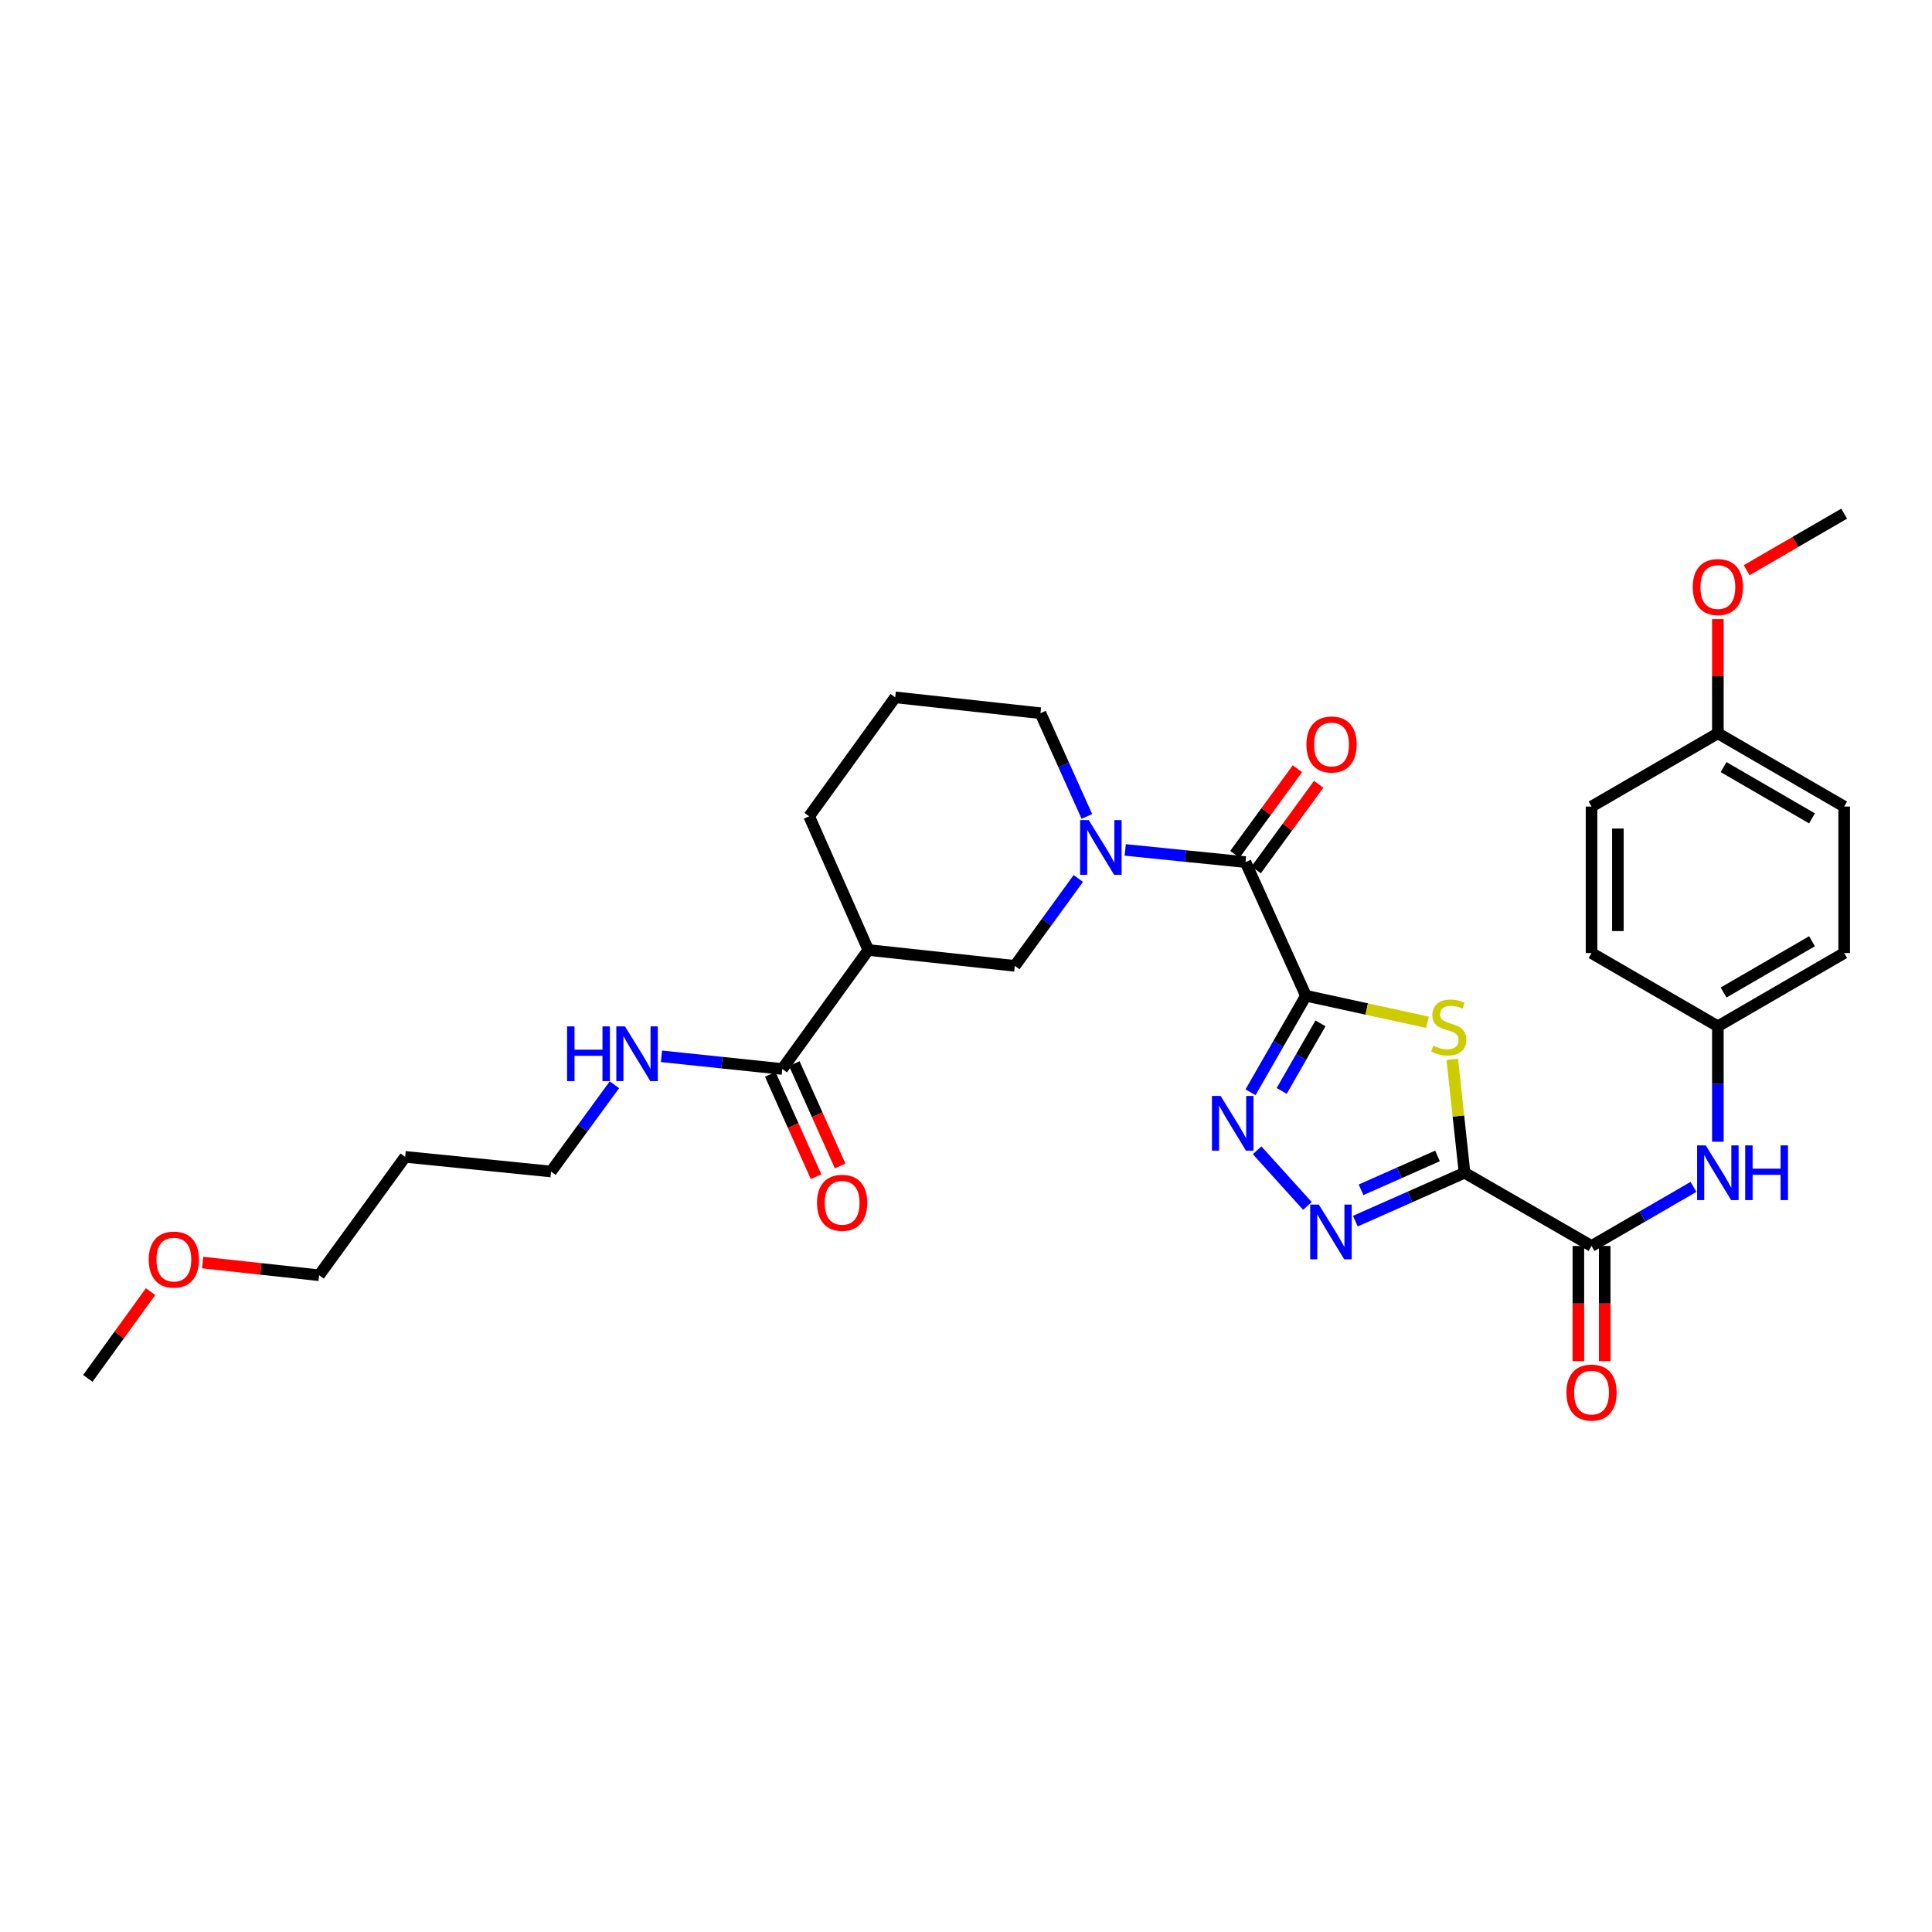 <?xml version='1.0' encoding='iso-8859-1'?>
<svg version='1.1' baseProfile='full'
              xmlns='http://www.w3.org/2000/svg'
                      xmlns:rdkit='http://www.rdkit.org/xml'
                      xmlns:xlink='http://www.w3.org/1999/xlink'
                  xml:space='preserve'
width='1000px' height='1000px' viewBox='0 0 1000 1000'>
<!-- END OF HEADER -->
<rect style='opacity:1.0;fill:#FFFFFF;stroke:none' width='1000' height='1000' x='0' y='0'> </rect>
<path class='bond-1' d='M 675.953,515.405 L 707.419,522.263' style='fill:none;fill-rule:evenodd;stroke:#000000;stroke-width:6px;stroke-linecap:butt;stroke-linejoin:miter;stroke-opacity:1' />
<path class='bond-1' d='M 707.419,522.263 L 738.886,529.121' style='fill:none;fill-rule:evenodd;stroke:#CCCC00;stroke-width:6px;stroke-linecap:butt;stroke-linejoin:miter;stroke-opacity:1' />
<path class='bond-2' d='M 675.953,515.405 L 661.61,540.379' style='fill:none;fill-rule:evenodd;stroke:#000000;stroke-width:6px;stroke-linecap:butt;stroke-linejoin:miter;stroke-opacity:1' />
<path class='bond-2' d='M 661.61,540.379 L 647.268,565.352' style='fill:none;fill-rule:evenodd;stroke:#0000FF;stroke-width:6px;stroke-linecap:butt;stroke-linejoin:miter;stroke-opacity:1' />
<path class='bond-2' d='M 683.475,529.689 L 673.436,547.17' style='fill:none;fill-rule:evenodd;stroke:#000000;stroke-width:6px;stroke-linecap:butt;stroke-linejoin:miter;stroke-opacity:1' />
<path class='bond-2' d='M 673.436,547.17 L 663.396,564.651' style='fill:none;fill-rule:evenodd;stroke:#0000FF;stroke-width:6px;stroke-linecap:butt;stroke-linejoin:miter;stroke-opacity:1' />
<path class='bond-4' d='M 675.953,515.405 L 644.671,446.229' style='fill:none;fill-rule:evenodd;stroke:#000000;stroke-width:6px;stroke-linecap:butt;stroke-linejoin:miter;stroke-opacity:1' />
<path class='bond-0' d='M 758.054,607.014 L 754.866,577.652' style='fill:none;fill-rule:evenodd;stroke:#000000;stroke-width:6px;stroke-linecap:butt;stroke-linejoin:miter;stroke-opacity:1' />
<path class='bond-0' d='M 754.866,577.652 L 751.678,548.291' style='fill:none;fill-rule:evenodd;stroke:#CCCC00;stroke-width:6px;stroke-linecap:butt;stroke-linejoin:miter;stroke-opacity:1' />
<path class='bond-6' d='M 758.054,607.014 L 823.776,644.91' style='fill:none;fill-rule:evenodd;stroke:#000000;stroke-width:6px;stroke-linecap:butt;stroke-linejoin:miter;stroke-opacity:1' />
<path class='bond-31' d='M 758.054,607.014 L 729.789,619.535' style='fill:none;fill-rule:evenodd;stroke:#000000;stroke-width:6px;stroke-linecap:butt;stroke-linejoin:miter;stroke-opacity:1' />
<path class='bond-31' d='M 729.789,619.535 L 701.524,632.056' style='fill:none;fill-rule:evenodd;stroke:#0000FF;stroke-width:6px;stroke-linecap:butt;stroke-linejoin:miter;stroke-opacity:1' />
<path class='bond-31' d='M 744.051,598.302 L 724.266,607.067' style='fill:none;fill-rule:evenodd;stroke:#000000;stroke-width:6px;stroke-linecap:butt;stroke-linejoin:miter;stroke-opacity:1' />
<path class='bond-31' d='M 724.266,607.067 L 704.48,615.832' style='fill:none;fill-rule:evenodd;stroke:#0000FF;stroke-width:6px;stroke-linecap:butt;stroke-linejoin:miter;stroke-opacity:1' />
<path class='bond-3' d='M 650.678,595.389 L 676.728,624.199' style='fill:none;fill-rule:evenodd;stroke:#0000FF;stroke-width:6px;stroke-linecap:butt;stroke-linejoin:miter;stroke-opacity:1' />
<path class='bond-5' d='M 644.671,446.229 L 613.545,443.076' style='fill:none;fill-rule:evenodd;stroke:#000000;stroke-width:6px;stroke-linecap:butt;stroke-linejoin:miter;stroke-opacity:1' />
<path class='bond-5' d='M 613.545,443.076 L 582.419,439.924' style='fill:none;fill-rule:evenodd;stroke:#0000FF;stroke-width:6px;stroke-linecap:butt;stroke-linejoin:miter;stroke-opacity:1' />
<path class='bond-11' d='M 650.177,450.251 L 666.363,428.092' style='fill:none;fill-rule:evenodd;stroke:#000000;stroke-width:6px;stroke-linecap:butt;stroke-linejoin:miter;stroke-opacity:1' />
<path class='bond-11' d='M 666.363,428.092 L 682.549,405.934' style='fill:none;fill-rule:evenodd;stroke:#FF0000;stroke-width:6px;stroke-linecap:butt;stroke-linejoin:miter;stroke-opacity:1' />
<path class='bond-11' d='M 639.166,442.207 L 655.351,420.049' style='fill:none;fill-rule:evenodd;stroke:#000000;stroke-width:6px;stroke-linecap:butt;stroke-linejoin:miter;stroke-opacity:1' />
<path class='bond-11' d='M 655.351,420.049 L 671.537,397.89' style='fill:none;fill-rule:evenodd;stroke:#FF0000;stroke-width:6px;stroke-linecap:butt;stroke-linejoin:miter;stroke-opacity:1' />
<path class='bond-8' d='M 558.134,454.699 L 541.704,477.313' style='fill:none;fill-rule:evenodd;stroke:#0000FF;stroke-width:6px;stroke-linecap:butt;stroke-linejoin:miter;stroke-opacity:1' />
<path class='bond-8' d='M 541.704,477.313 L 525.274,499.927' style='fill:none;fill-rule:evenodd;stroke:#000000;stroke-width:6px;stroke-linecap:butt;stroke-linejoin:miter;stroke-opacity:1' />
<path class='bond-16' d='M 562.571,422.58 L 550.555,395.869' style='fill:none;fill-rule:evenodd;stroke:#0000FF;stroke-width:6px;stroke-linecap:butt;stroke-linejoin:miter;stroke-opacity:1' />
<path class='bond-16' d='M 550.555,395.869 L 538.539,369.158' style='fill:none;fill-rule:evenodd;stroke:#000000;stroke-width:6px;stroke-linecap:butt;stroke-linejoin:miter;stroke-opacity:1' />
<path class='bond-10' d='M 823.776,644.91 L 850.156,629.622' style='fill:none;fill-rule:evenodd;stroke:#000000;stroke-width:6px;stroke-linecap:butt;stroke-linejoin:miter;stroke-opacity:1' />
<path class='bond-10' d='M 850.156,629.622 L 876.535,614.334' style='fill:none;fill-rule:evenodd;stroke:#0000FF;stroke-width:6px;stroke-linecap:butt;stroke-linejoin:miter;stroke-opacity:1' />
<path class='bond-12' d='M 816.958,644.91 L 816.958,674.709' style='fill:none;fill-rule:evenodd;stroke:#000000;stroke-width:6px;stroke-linecap:butt;stroke-linejoin:miter;stroke-opacity:1' />
<path class='bond-12' d='M 816.958,674.709 L 816.958,704.507' style='fill:none;fill-rule:evenodd;stroke:#FF0000;stroke-width:6px;stroke-linecap:butt;stroke-linejoin:miter;stroke-opacity:1' />
<path class='bond-12' d='M 830.594,644.91 L 830.594,674.709' style='fill:none;fill-rule:evenodd;stroke:#000000;stroke-width:6px;stroke-linecap:butt;stroke-linejoin:miter;stroke-opacity:1' />
<path class='bond-12' d='M 830.594,674.709 L 830.594,704.507' style='fill:none;fill-rule:evenodd;stroke:#FF0000;stroke-width:6px;stroke-linecap:butt;stroke-linejoin:miter;stroke-opacity:1' />
<path class='bond-7' d='M 449.445,491.715 L 525.274,499.927' style='fill:none;fill-rule:evenodd;stroke:#000000;stroke-width:6px;stroke-linecap:butt;stroke-linejoin:miter;stroke-opacity:1' />
<path class='bond-9' d='M 449.445,491.715 L 404.913,553.308' style='fill:none;fill-rule:evenodd;stroke:#000000;stroke-width:6px;stroke-linecap:butt;stroke-linejoin:miter;stroke-opacity:1' />
<path class='bond-32' d='M 449.445,491.715 L 418.823,422.523' style='fill:none;fill-rule:evenodd;stroke:#000000;stroke-width:6px;stroke-linecap:butt;stroke-linejoin:miter;stroke-opacity:1' />
<path class='bond-13' d='M 398.69,556.094 L 410.546,582.575' style='fill:none;fill-rule:evenodd;stroke:#000000;stroke-width:6px;stroke-linecap:butt;stroke-linejoin:miter;stroke-opacity:1' />
<path class='bond-13' d='M 410.546,582.575 L 422.402,609.056' style='fill:none;fill-rule:evenodd;stroke:#FF0000;stroke-width:6px;stroke-linecap:butt;stroke-linejoin:miter;stroke-opacity:1' />
<path class='bond-13' d='M 411.137,550.522 L 422.992,577.003' style='fill:none;fill-rule:evenodd;stroke:#000000;stroke-width:6px;stroke-linecap:butt;stroke-linejoin:miter;stroke-opacity:1' />
<path class='bond-13' d='M 422.992,577.003 L 434.848,603.484' style='fill:none;fill-rule:evenodd;stroke:#FF0000;stroke-width:6px;stroke-linecap:butt;stroke-linejoin:miter;stroke-opacity:1' />
<path class='bond-14' d='M 404.913,553.308 L 373.644,550.027' style='fill:none;fill-rule:evenodd;stroke:#000000;stroke-width:6px;stroke-linecap:butt;stroke-linejoin:miter;stroke-opacity:1' />
<path class='bond-14' d='M 373.644,550.027 L 342.374,546.747' style='fill:none;fill-rule:evenodd;stroke:#0000FF;stroke-width:6px;stroke-linecap:butt;stroke-linejoin:miter;stroke-opacity:1' />
<path class='bond-15' d='M 889.164,590.959 L 889.164,561.08' style='fill:none;fill-rule:evenodd;stroke:#0000FF;stroke-width:6px;stroke-linecap:butt;stroke-linejoin:miter;stroke-opacity:1' />
<path class='bond-15' d='M 889.164,561.08 L 889.164,531.201' style='fill:none;fill-rule:evenodd;stroke:#000000;stroke-width:6px;stroke-linecap:butt;stroke-linejoin:miter;stroke-opacity:1' />
<path class='bond-27' d='M 318.02,561.469 L 301.616,583.919' style='fill:none;fill-rule:evenodd;stroke:#0000FF;stroke-width:6px;stroke-linecap:butt;stroke-linejoin:miter;stroke-opacity:1' />
<path class='bond-27' d='M 301.616,583.919 L 285.213,606.37' style='fill:none;fill-rule:evenodd;stroke:#000000;stroke-width:6px;stroke-linecap:butt;stroke-linejoin:miter;stroke-opacity:1' />
<path class='bond-19' d='M 889.164,531.201 L 823.776,493.291' style='fill:none;fill-rule:evenodd;stroke:#000000;stroke-width:6px;stroke-linecap:butt;stroke-linejoin:miter;stroke-opacity:1' />
<path class='bond-20' d='M 889.164,531.201 L 954.545,493.291' style='fill:none;fill-rule:evenodd;stroke:#000000;stroke-width:6px;stroke-linecap:butt;stroke-linejoin:miter;stroke-opacity:1' />
<path class='bond-20' d='M 892.131,513.718 L 937.898,487.18' style='fill:none;fill-rule:evenodd;stroke:#000000;stroke-width:6px;stroke-linecap:butt;stroke-linejoin:miter;stroke-opacity:1' />
<path class='bond-25' d='M 538.539,369.158 L 463.355,360.946' style='fill:none;fill-rule:evenodd;stroke:#000000;stroke-width:6px;stroke-linecap:butt;stroke-linejoin:miter;stroke-opacity:1' />
<path class='bond-17' d='M 889.164,379.567 L 954.545,417.478' style='fill:none;fill-rule:evenodd;stroke:#000000;stroke-width:6px;stroke-linecap:butt;stroke-linejoin:miter;stroke-opacity:1' />
<path class='bond-17' d='M 892.131,397.051 L 937.898,423.588' style='fill:none;fill-rule:evenodd;stroke:#000000;stroke-width:6px;stroke-linecap:butt;stroke-linejoin:miter;stroke-opacity:1' />
<path class='bond-24' d='M 889.164,379.567 L 889.164,350' style='fill:none;fill-rule:evenodd;stroke:#000000;stroke-width:6px;stroke-linecap:butt;stroke-linejoin:miter;stroke-opacity:1' />
<path class='bond-24' d='M 889.164,350 L 889.164,320.432' style='fill:none;fill-rule:evenodd;stroke:#FF0000;stroke-width:6px;stroke-linecap:butt;stroke-linejoin:miter;stroke-opacity:1' />
<path class='bond-33' d='M 889.164,379.567 L 823.776,417.478' style='fill:none;fill-rule:evenodd;stroke:#000000;stroke-width:6px;stroke-linecap:butt;stroke-linejoin:miter;stroke-opacity:1' />
<path class='bond-18' d='M 418.823,422.523 L 463.355,360.946' style='fill:none;fill-rule:evenodd;stroke:#000000;stroke-width:6px;stroke-linecap:butt;stroke-linejoin:miter;stroke-opacity:1' />
<path class='bond-22' d='M 823.776,493.291 L 823.776,417.478' style='fill:none;fill-rule:evenodd;stroke:#000000;stroke-width:6px;stroke-linecap:butt;stroke-linejoin:miter;stroke-opacity:1' />
<path class='bond-22' d='M 837.413,481.919 L 837.413,428.85' style='fill:none;fill-rule:evenodd;stroke:#000000;stroke-width:6px;stroke-linecap:butt;stroke-linejoin:miter;stroke-opacity:1' />
<path class='bond-21' d='M 954.545,493.291 L 954.545,417.478' style='fill:none;fill-rule:evenodd;stroke:#000000;stroke-width:6px;stroke-linecap:butt;stroke-linejoin:miter;stroke-opacity:1' />
<path class='bond-23' d='M 209.718,598.787 L 285.213,606.37' style='fill:none;fill-rule:evenodd;stroke:#000000;stroke-width:6px;stroke-linecap:butt;stroke-linejoin:miter;stroke-opacity:1' />
<path class='bond-28' d='M 209.718,598.787 L 165.171,660.069' style='fill:none;fill-rule:evenodd;stroke:#000000;stroke-width:6px;stroke-linecap:butt;stroke-linejoin:miter;stroke-opacity:1' />
<path class='bond-29' d='M 904.054,295.142 L 929.3,280.5' style='fill:none;fill-rule:evenodd;stroke:#FF0000;stroke-width:6px;stroke-linecap:butt;stroke-linejoin:miter;stroke-opacity:1' />
<path class='bond-29' d='M 929.3,280.5 L 954.545,265.859' style='fill:none;fill-rule:evenodd;stroke:#000000;stroke-width:6px;stroke-linecap:butt;stroke-linejoin:miter;stroke-opacity:1' />
<path class='bond-26' d='M 104.877,653.495 L 135.024,656.782' style='fill:none;fill-rule:evenodd;stroke:#FF0000;stroke-width:6px;stroke-linecap:butt;stroke-linejoin:miter;stroke-opacity:1' />
<path class='bond-26' d='M 135.024,656.782 L 165.171,660.069' style='fill:none;fill-rule:evenodd;stroke:#000000;stroke-width:6px;stroke-linecap:butt;stroke-linejoin:miter;stroke-opacity:1' />
<path class='bond-30' d='M 77.938,668.532 L 61.696,690.991' style='fill:none;fill-rule:evenodd;stroke:#FF0000;stroke-width:6px;stroke-linecap:butt;stroke-linejoin:miter;stroke-opacity:1' />
<path class='bond-30' d='M 61.696,690.991 L 45.455,713.45' style='fill:none;fill-rule:evenodd;stroke:#000000;stroke-width:6px;stroke-linecap:butt;stroke-linejoin:miter;stroke-opacity:1' />
<path  class='atom-2' d='M 741.857 541.232
Q 742.177 541.352, 743.497 541.912
Q 744.817 542.472, 746.257 542.832
Q 747.737 543.152, 749.177 543.152
Q 751.857 543.152, 753.417 541.872
Q 754.977 540.552, 754.977 538.272
Q 754.977 536.712, 754.177 535.752
Q 753.417 534.792, 752.217 534.272
Q 751.017 533.752, 749.017 533.152
Q 746.497 532.392, 744.977 531.672
Q 743.497 530.952, 742.417 529.432
Q 741.377 527.912, 741.377 525.352
Q 741.377 521.792, 743.777 519.592
Q 746.217 517.392, 751.017 517.392
Q 754.297 517.392, 758.017 518.952
L 757.097 522.032
Q 753.697 520.632, 751.137 520.632
Q 748.377 520.632, 746.857 521.792
Q 745.337 522.912, 745.377 524.872
Q 745.377 526.392, 746.137 527.312
Q 746.937 528.232, 748.057 528.752
Q 749.217 529.272, 751.137 529.872
Q 753.697 530.672, 755.217 531.472
Q 756.737 532.272, 757.817 533.912
Q 758.937 535.512, 758.937 538.272
Q 758.937 542.192, 756.297 544.312
Q 753.697 546.392, 749.337 546.392
Q 746.817 546.392, 744.897 545.832
Q 743.017 545.312, 740.777 544.392
L 741.857 541.232
' fill='#CCCC00'/>
<path  class='atom-3' d='M 631.782 567.255
L 641.062 582.255
Q 641.982 583.735, 643.462 586.415
Q 644.942 589.095, 645.022 589.255
L 645.022 567.255
L 648.782 567.255
L 648.782 595.575
L 644.902 595.575
L 634.942 579.175
Q 633.782 577.255, 632.542 575.055
Q 631.342 572.855, 630.982 572.175
L 630.982 595.575
L 627.302 595.575
L 627.302 567.255
L 631.782 567.255
' fill='#0000FF'/>
<path  class='atom-4' d='M 682.633 623.492
L 691.913 638.492
Q 692.833 639.972, 694.313 642.652
Q 695.793 645.332, 695.873 645.492
L 695.873 623.492
L 699.633 623.492
L 699.633 651.812
L 695.753 651.812
L 685.793 635.412
Q 684.633 633.492, 683.393 631.292
Q 682.193 629.092, 681.833 628.412
L 681.833 651.812
L 678.153 651.812
L 678.153 623.492
L 682.633 623.492
' fill='#0000FF'/>
<path  class='atom-6' d='M 563.538 424.485
L 572.818 439.485
Q 573.738 440.965, 575.218 443.645
Q 576.698 446.325, 576.778 446.485
L 576.778 424.485
L 580.538 424.485
L 580.538 452.805
L 576.658 452.805
L 566.698 436.405
Q 565.538 434.485, 564.298 432.285
Q 563.098 430.085, 562.738 429.405
L 562.738 452.805
L 559.058 452.805
L 559.058 424.485
L 563.538 424.485
' fill='#0000FF'/>
<path  class='atom-11' d='M 882.904 592.854
L 892.184 607.854
Q 893.104 609.334, 894.584 612.014
Q 896.064 614.694, 896.144 614.854
L 896.144 592.854
L 899.904 592.854
L 899.904 621.174
L 896.024 621.174
L 886.064 604.774
Q 884.904 602.854, 883.664 600.654
Q 882.464 598.454, 882.104 597.774
L 882.104 621.174
L 878.424 621.174
L 878.424 592.854
L 882.904 592.854
' fill='#0000FF'/>
<path  class='atom-11' d='M 903.304 592.854
L 907.144 592.854
L 907.144 604.894
L 921.624 604.894
L 921.624 592.854
L 925.464 592.854
L 925.464 621.174
L 921.624 621.174
L 921.624 608.094
L 907.144 608.094
L 907.144 621.174
L 903.304 621.174
L 903.304 592.854
' fill='#0000FF'/>
<path  class='atom-12' d='M 676.203 385.345
Q 676.203 378.545, 679.563 374.745
Q 682.923 370.945, 689.203 370.945
Q 695.483 370.945, 698.843 374.745
Q 702.203 378.545, 702.203 385.345
Q 702.203 392.225, 698.803 396.145
Q 695.403 400.025, 689.203 400.025
Q 682.963 400.025, 679.563 396.145
Q 676.203 392.265, 676.203 385.345
M 689.203 396.825
Q 693.523 396.825, 695.843 393.945
Q 698.203 391.025, 698.203 385.345
Q 698.203 379.785, 695.843 376.985
Q 693.523 374.145, 689.203 374.145
Q 684.883 374.145, 682.523 376.945
Q 680.203 379.745, 680.203 385.345
Q 680.203 391.065, 682.523 393.945
Q 684.883 396.825, 689.203 396.825
' fill='#FF0000'/>
<path  class='atom-13' d='M 810.776 720.803
Q 810.776 714.003, 814.136 710.203
Q 817.496 706.403, 823.776 706.403
Q 830.056 706.403, 833.416 710.203
Q 836.776 714.003, 836.776 720.803
Q 836.776 727.683, 833.376 731.603
Q 829.976 735.483, 823.776 735.483
Q 817.536 735.483, 814.136 731.603
Q 810.776 727.723, 810.776 720.803
M 823.776 732.283
Q 828.096 732.283, 830.416 729.403
Q 832.776 726.483, 832.776 720.803
Q 832.776 715.243, 830.416 712.443
Q 828.096 709.603, 823.776 709.603
Q 819.456 709.603, 817.096 712.403
Q 814.776 715.203, 814.776 720.803
Q 814.776 726.523, 817.096 729.403
Q 819.456 732.283, 823.776 732.283
' fill='#FF0000'/>
<path  class='atom-14' d='M 422.884 622.565
Q 422.884 615.765, 426.244 611.965
Q 429.604 608.165, 435.884 608.165
Q 442.164 608.165, 445.524 611.965
Q 448.884 615.765, 448.884 622.565
Q 448.884 629.445, 445.484 633.365
Q 442.084 637.245, 435.884 637.245
Q 429.644 637.245, 426.244 633.365
Q 422.884 629.485, 422.884 622.565
M 435.884 634.045
Q 440.204 634.045, 442.524 631.165
Q 444.884 628.245, 444.884 622.565
Q 444.884 617.005, 442.524 614.205
Q 440.204 611.365, 435.884 611.365
Q 431.564 611.365, 429.204 614.165
Q 426.884 616.965, 426.884 622.565
Q 426.884 628.285, 429.204 631.165
Q 431.564 634.045, 435.884 634.045
' fill='#FF0000'/>
<path  class='atom-15' d='M 293.524 531.261
L 297.364 531.261
L 297.364 543.301
L 311.844 543.301
L 311.844 531.261
L 315.684 531.261
L 315.684 559.581
L 311.844 559.581
L 311.844 546.501
L 297.364 546.501
L 297.364 559.581
L 293.524 559.581
L 293.524 531.261
' fill='#0000FF'/>
<path  class='atom-15' d='M 323.484 531.261
L 332.764 546.261
Q 333.684 547.741, 335.164 550.421
Q 336.644 553.101, 336.724 553.261
L 336.724 531.261
L 340.484 531.261
L 340.484 559.581
L 336.604 559.581
L 326.644 543.181
Q 325.484 541.261, 324.244 539.061
Q 323.044 536.861, 322.684 536.181
L 322.684 559.581
L 319.004 559.581
L 319.004 531.261
L 323.484 531.261
' fill='#0000FF'/>
<path  class='atom-25' d='M 876.164 303.857
Q 876.164 297.057, 879.524 293.257
Q 882.884 289.457, 889.164 289.457
Q 895.444 289.457, 898.804 293.257
Q 902.164 297.057, 902.164 303.857
Q 902.164 310.737, 898.764 314.657
Q 895.364 318.537, 889.164 318.537
Q 882.924 318.537, 879.524 314.657
Q 876.164 310.777, 876.164 303.857
M 889.164 315.337
Q 893.484 315.337, 895.804 312.457
Q 898.164 309.537, 898.164 303.857
Q 898.164 298.297, 895.804 295.497
Q 893.484 292.657, 889.164 292.657
Q 884.844 292.657, 882.484 295.457
Q 880.164 298.257, 880.164 303.857
Q 880.164 309.577, 882.484 312.457
Q 884.844 315.337, 889.164 315.337
' fill='#FF0000'/>
<path  class='atom-27' d='M 76.986 651.952
Q 76.986 645.152, 80.346 641.352
Q 83.706 637.552, 89.986 637.552
Q 96.266 637.552, 99.626 641.352
Q 102.986 645.152, 102.986 651.952
Q 102.986 658.832, 99.586 662.752
Q 96.186 666.632, 89.986 666.632
Q 83.746 666.632, 80.346 662.752
Q 76.986 658.872, 76.986 651.952
M 89.986 663.432
Q 94.306 663.432, 96.626 660.552
Q 98.986 657.632, 98.986 651.952
Q 98.986 646.392, 96.626 643.592
Q 94.306 640.752, 89.986 640.752
Q 85.666 640.752, 83.306 643.552
Q 80.986 646.352, 80.986 651.952
Q 80.986 657.672, 83.306 660.552
Q 85.666 663.432, 89.986 663.432
' fill='#FF0000'/>
</svg>
